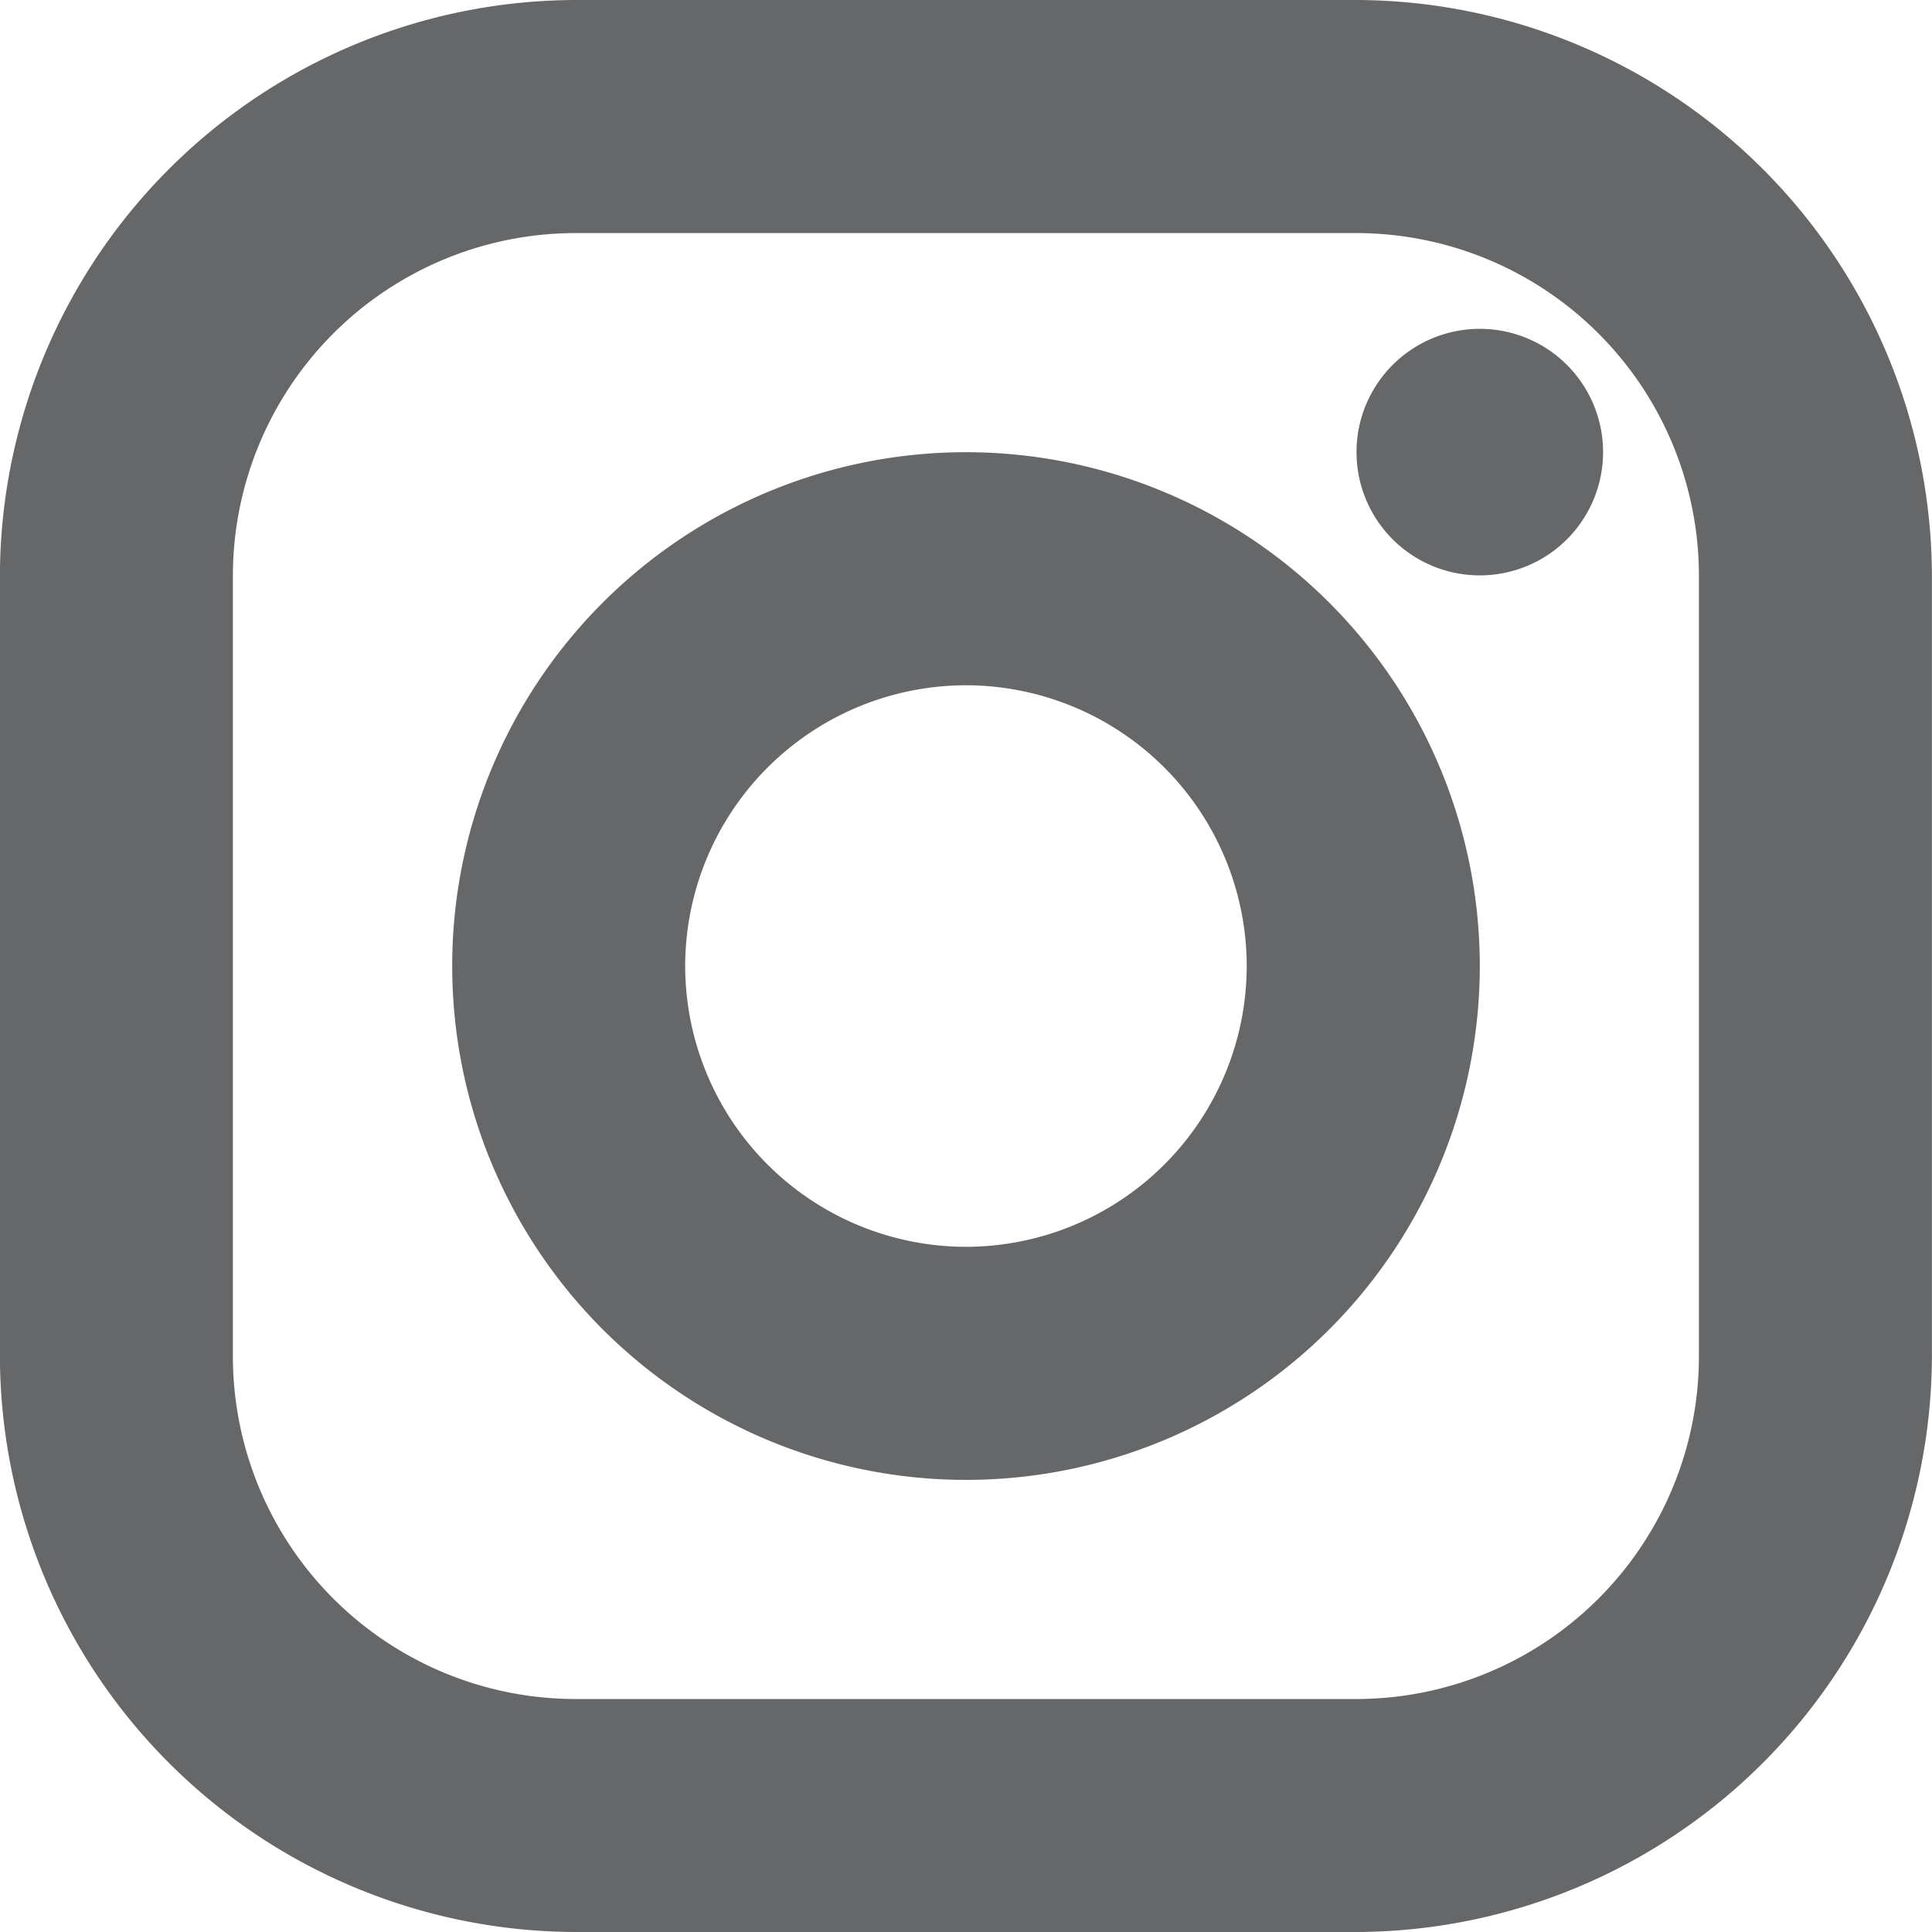 <svg id="Icon_-_Instagram" data-name="Icon - Instagram" xmlns="http://www.w3.org/2000/svg" width="21.204" height="21.204" viewBox="0 0 21.204 21.204">
  <path id="パス_784" data-name="パス 784" d="M-102.827,186.383a3.763,3.763,0,0,1,3.758,3.759v8.572a3.763,3.763,0,0,1-3.758,3.758H-111.4a3.763,3.763,0,0,1-3.759-3.758v-8.572a3.763,3.763,0,0,1,3.759-3.759h8.572m0-2.558H-111.4a6.335,6.335,0,0,0-6.316,6.316v8.572a6.335,6.335,0,0,0,6.316,6.316h8.572a6.335,6.335,0,0,0,6.316-6.316v-8.572a6.335,6.335,0,0,0-6.316-6.316Z" transform="translate(117.715 -183.825)" fill="#666768"/>
  <path id="パス_785" data-name="パス 785" d="M-83.362,191.825a1.353,1.353,0,0,0-1.353,1.353,1.353,1.353,0,0,0,1.353,1.353,1.353,1.353,0,0,0,1.353-1.353,1.353,1.353,0,0,0-1.353-1.353Z" transform="translate(99.603 -188.216)" fill="#666768"/>
  <g id="グループ_1485" data-name="グループ 1485" transform="translate(4.963 4.963)">
    <path id="パス_786" data-name="パス 786" d="M-101.076,197.383a3.085,3.085,0,0,1,3.081,3.082,3.085,3.085,0,0,1-3.081,3.081,3.085,3.085,0,0,1-3.082-3.081,3.085,3.085,0,0,1,3.082-3.082m0-2.558a5.639,5.639,0,0,0-5.639,5.639,5.64,5.64,0,0,0,5.639,5.64,5.64,5.64,0,0,0,5.639-5.64,5.64,5.64,0,0,0-5.639-5.639Z" transform="translate(106.715 -194.825)" fill="#666768"/>
  </g>
</svg>
